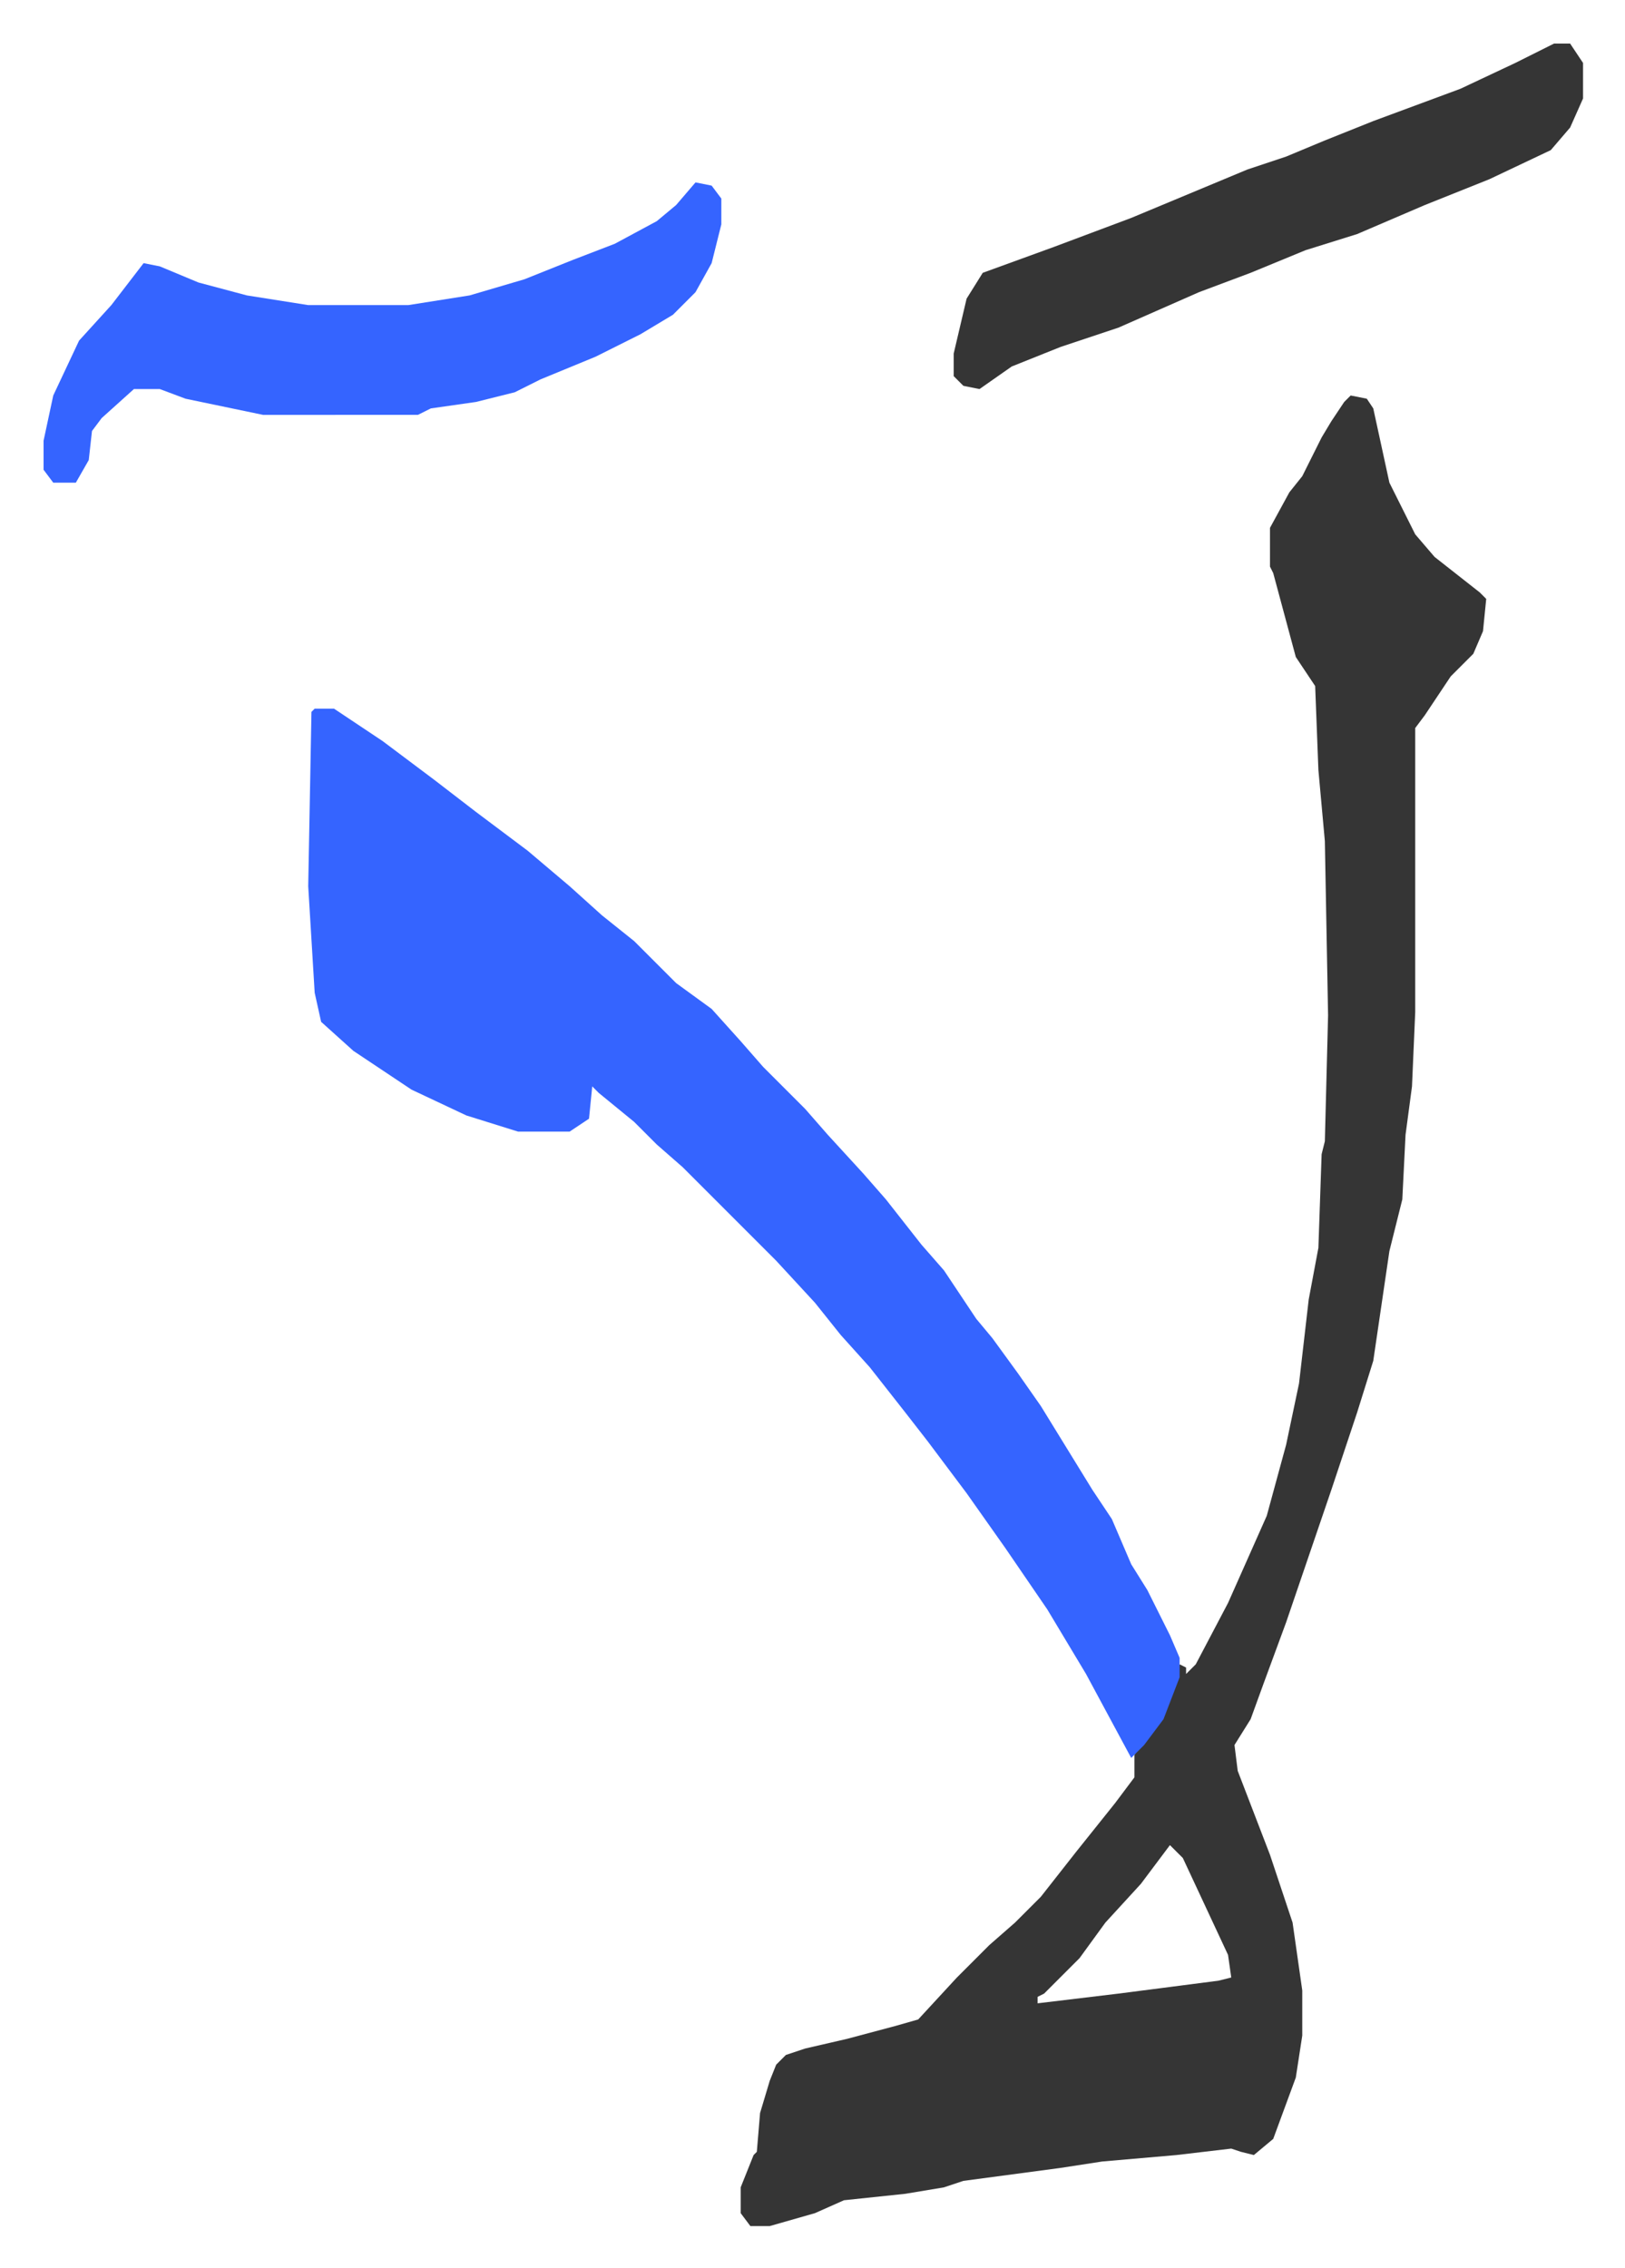 <svg xmlns="http://www.w3.org/2000/svg" viewBox="-13.5 284.5 503.5 702.5">
    <path fill="#353535" id="rule_normal" d="m405 407 5 1 2 3 5 23 8 16 6 7 14 11 2 2-1 10-3 7-7 7-8 12-3 4v88l-1 23-2 15-1 20-4 16-5 34-5 16-8 24-14 41-7 19-4 11-5 8 1 8 10 26 7 21 3 21v14l-2 13-7 19-6 5-4-1-3-1-17 2-23 2-13 2-30 4-6 2-12 2-19 2-9 4-14 4h-6l-3-4v-8l4-10 1-1 1-12 3-10 2-5 3-3 6-2 13-3 15-4 7-2 12-13 10-10 8-7 8-8 11-14 12-15 6-8v-7l6-8 5-10 3-10 2 1v2l3-3 10-19 8-18 4-9 6-22 4-19 3-26 3-16 1-29 1-4 1-39-1-54-2-22-1-26-6-9-7-26-1-2v-12l6-11 4-5 6-12 3-5 4-6zm-56 449-9 12-11 12-8 11-11 11-2 1v2l25-3 31-4 4-1-1-7-14-30z"/>
    <path fill="#3564ff" id="rule_madd_obligatory_4_5_vowels" d="M84 504h6l15 10 16 12 13 10 8 6 8 6 13 11 10 9 10 8 13 13 11 8 9 10 7 8 13 13 7 8 11 12 7 8 11 14 7 8 10 15 5 6 8 11 7 10 16 26 6 9 6 14 5 8 7 14 3 7v6l-5 13-6 8-4 4-14-26-12-20-13-19-12-17-12-16-7-9-11-14-9-10-8-10-12-13-29-29-8-7-7-7-11-9-2-2-1 10-6 4h-16l-16-5-17-8-18-12-10-9-2-9-2-33 1-54zm118-163 5 1 3 4v8l-3 12-5 9-7 7-10 6-14 7-17 7-8 4-12 3-14 2-4 2H68l-24-5-8-3h-8l-10 9-3 4-1 9-4 7H3l-3-4v-9l3-14 8-17 10-11 10-13 5 1 12 5 15 4 19 3h31l19-3 17-5 15-6 13-5 13-7 6-5z"/>
    <path fill="#353535" id="rule_normal" d="M468 298h5l4 6v11l-4 9-6 7-19 9-20 8-21 9-16 5-17 7-16 6-25 11-18 6-15 6-10 7-5-1-3-3v-7l4-17 5-8 22-8 24-9 36-15 12-4 12-5 15-6 27-10 17-8z"/>
</svg>

